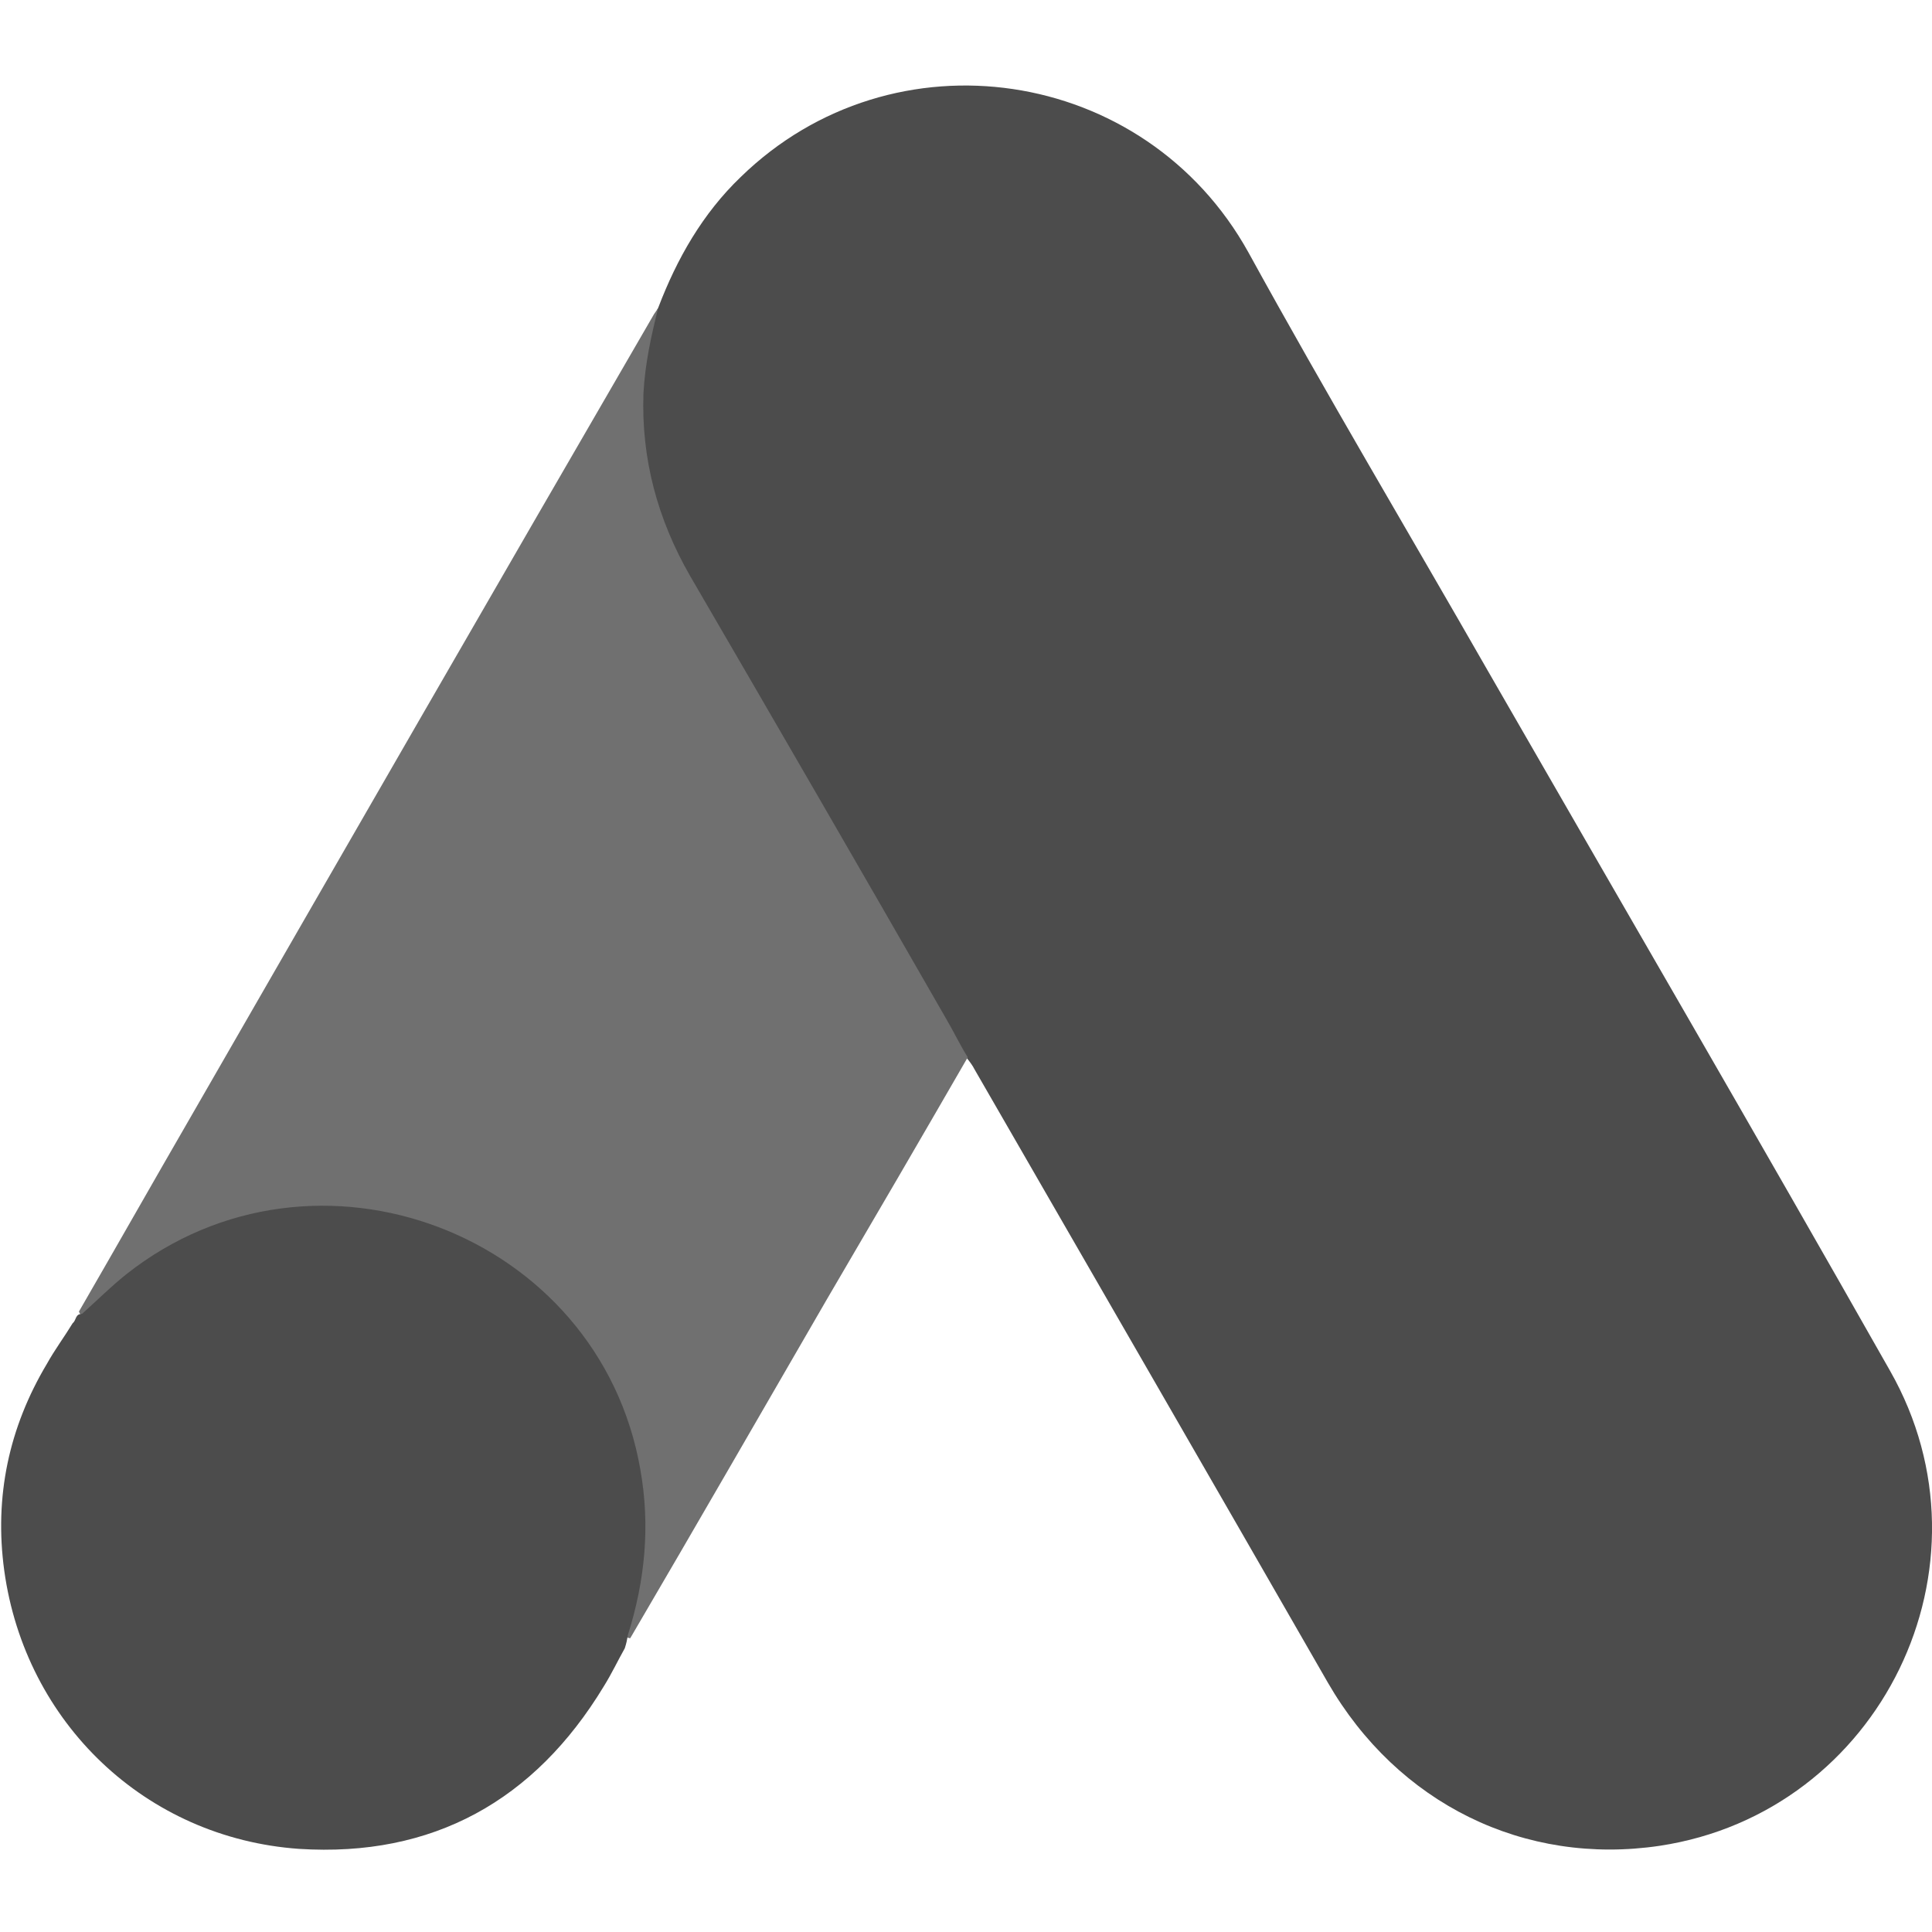 <svg width="72" height="72" viewBox="0 0 72 72" fill="none" xmlns="http://www.w3.org/2000/svg">
<g opacity="0.96" clip-path="url(#clip0_491_388)">
<path d="M24.531 11.466C25.227 9.64 26.183 7.96 27.603 6.598C33.283 1.062 42.672 2.453 46.526 9.408C49.424 14.683 52.496 19.841 55.481 25.057C60.465 33.722 65.508 42.387 70.434 51.081C74.578 58.354 70.087 67.541 61.856 68.787C56.814 69.54 52.09 67.222 49.482 62.701C45.106 55.08 40.702 47.458 36.326 39.866C36.239 39.692 36.123 39.547 36.007 39.402C35.543 39.025 35.34 38.475 35.051 37.982C33.109 34.562 31.11 31.172 29.168 27.781C27.922 25.579 26.618 23.405 25.372 21.203C24.241 19.233 23.72 17.088 23.778 14.828C23.865 13.668 24.01 12.509 24.531 11.466Z" fill="#454545"/>
<path d="M24.531 11.467C24.27 12.51 24.038 13.553 23.98 14.655C23.893 17.089 24.502 19.349 25.719 21.465C28.907 26.942 32.094 32.448 35.253 37.954C35.543 38.447 35.775 38.939 36.065 39.403C34.326 42.417 32.587 45.401 30.819 48.415C28.385 52.617 25.951 56.848 23.488 61.05C23.372 61.05 23.343 60.992 23.314 60.905C23.285 60.674 23.372 60.471 23.43 60.239C24.618 55.892 23.633 52.038 20.648 48.734C18.822 46.734 16.504 45.604 13.838 45.228C10.36 44.735 7.288 45.633 4.535 47.807C4.043 48.184 3.724 48.734 3.144 49.024C3.028 49.024 2.97 48.966 2.941 48.879C4.332 46.474 5.694 44.069 7.085 41.663C12.823 31.694 18.561 21.726 24.328 11.786C24.386 11.67 24.473 11.583 24.531 11.467Z" fill="#6A6A6A"/>
<path d="M3.056 48.965C3.607 48.472 4.128 47.95 4.708 47.487C11.75 41.923 22.327 45.951 23.863 54.76C24.24 56.876 24.037 58.904 23.4 60.933C23.371 61.107 23.342 61.252 23.284 61.426C23.023 61.889 22.791 62.382 22.501 62.846C19.922 67.106 16.126 69.221 11.141 68.902C5.432 68.497 0.941 64.208 0.158 58.528C-0.218 55.775 0.332 53.196 1.752 50.819C2.042 50.298 2.39 49.834 2.708 49.312C2.853 49.196 2.795 48.965 3.056 48.965Z" fill="#454545"/>
</g>
<defs>
<clipPath id="clip0_491_388">
<rect width="72" height="72" fill="white"/>
</clipPath>
</defs>
</svg>
